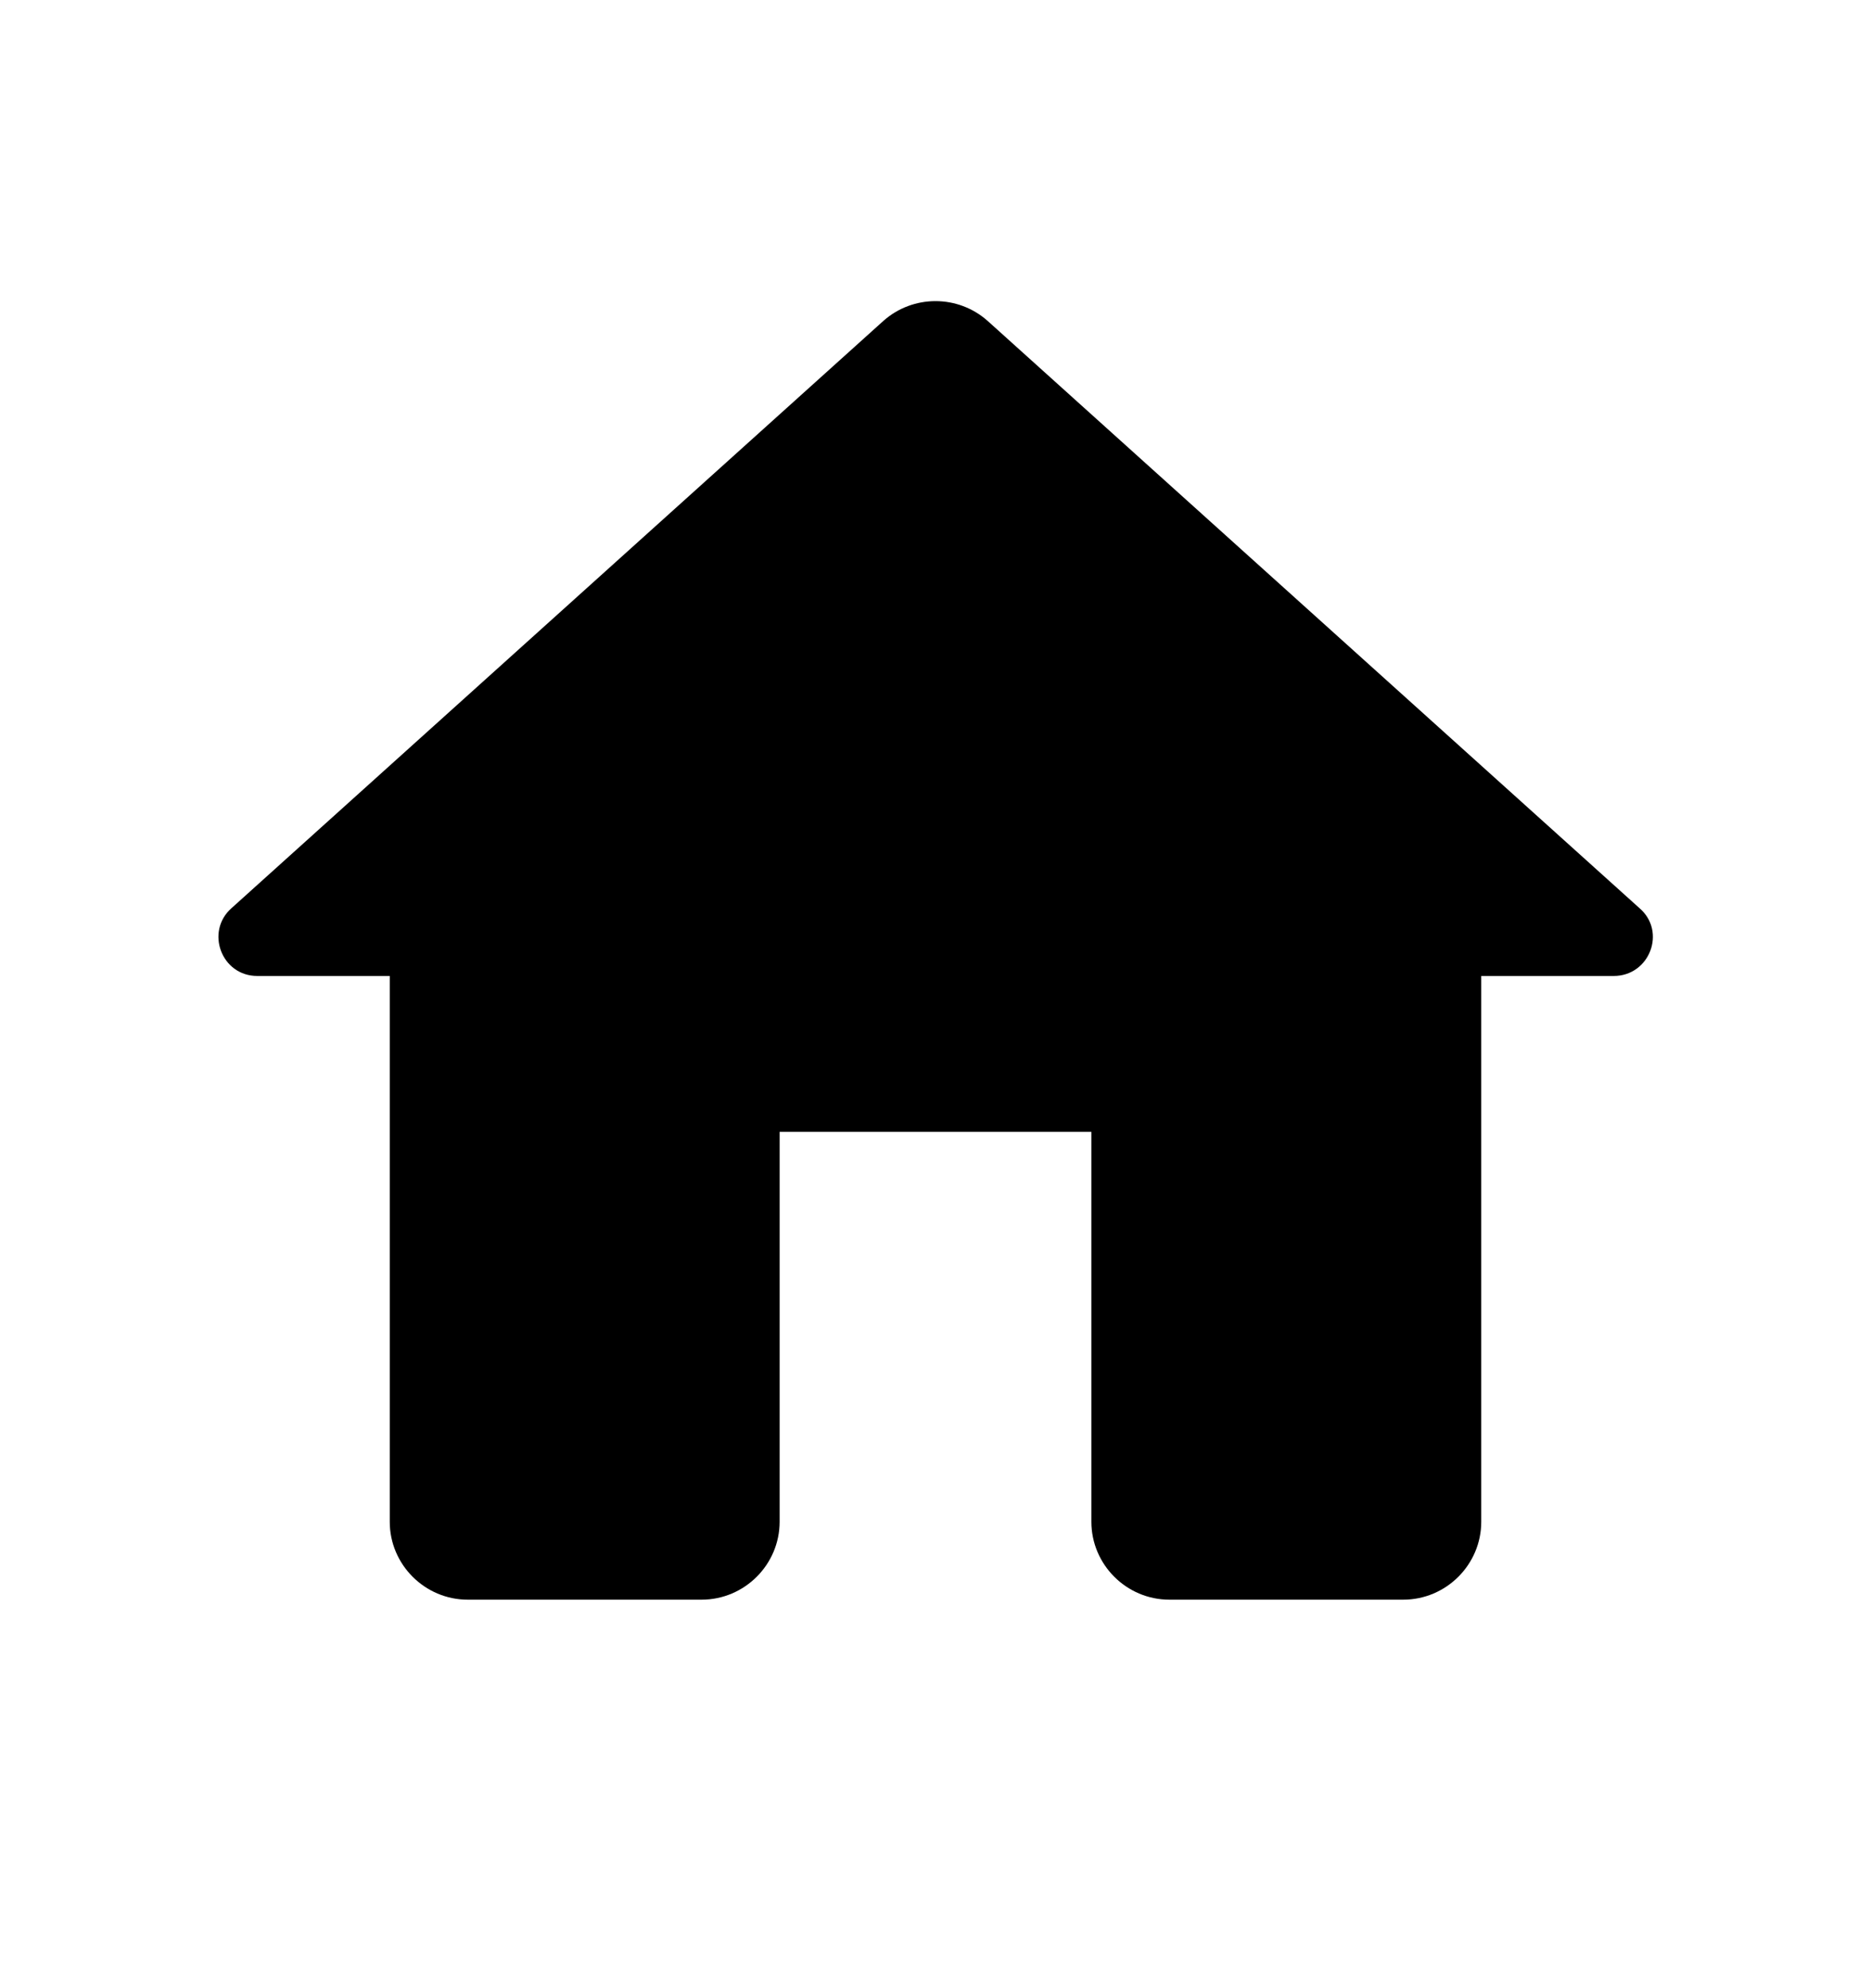 <svg width="16" height="17" viewBox="0 0 16 17" fill="none" xmlns="http://www.w3.org/2000/svg">
<path d="M6.667 13.012V9.678H9.333V13.012C9.333 13.378 9.633 13.678 10 13.678H12C12.367 13.678 12.667 13.378 12.667 13.012V8.345H13.8C14.107 8.345 14.253 7.965 14.02 7.765L8.447 2.745C8.193 2.518 7.807 2.518 7.553 2.745L1.98 7.765C1.753 7.965 1.893 8.345 2.2 8.345H3.333V13.012C3.333 13.378 3.633 13.678 4 13.678H6C6.367 13.678 6.667 13.378 6.667 13.012Z" fill="black"/>
</svg>
